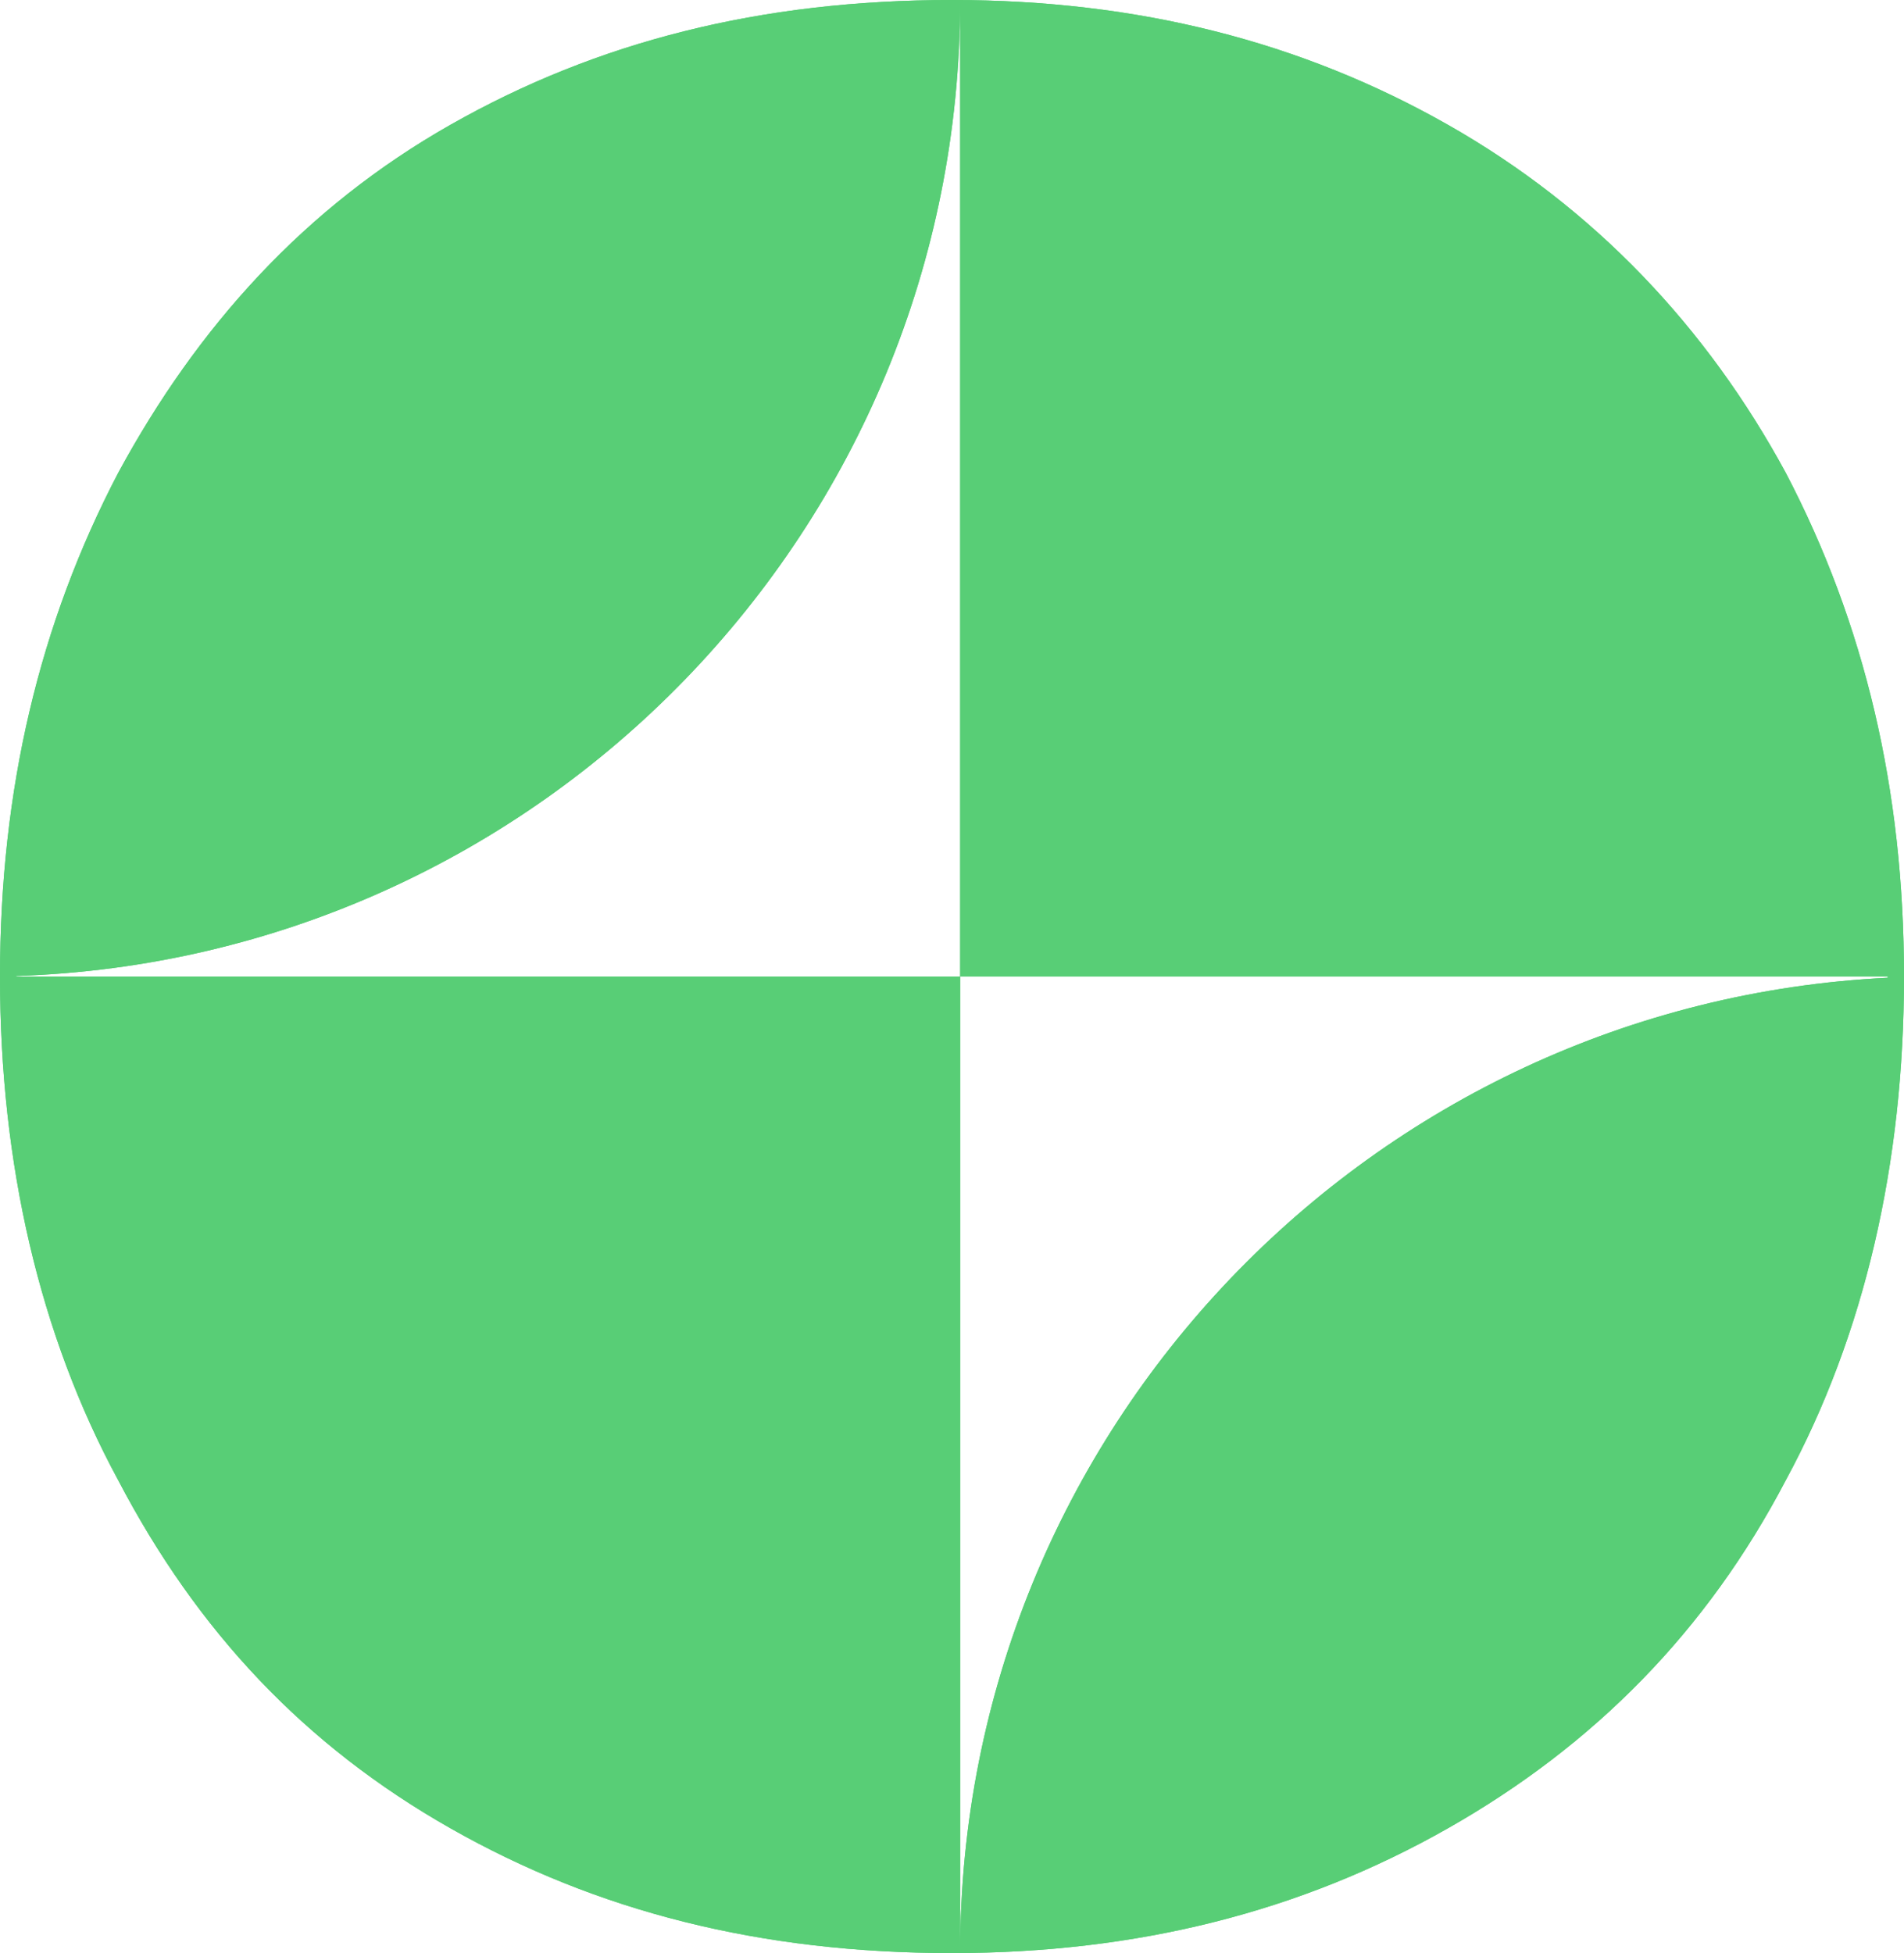 <svg width="117" height="120" viewBox="0 0 117 120" fill="none" xmlns="http://www.w3.org/2000/svg">
<path fill-rule="evenodd" clip-rule="evenodd" d="M109.731 90.957C104.885 100.213 97.962 107.234 88.962 112.34C79.962 117.447 69.923 120 58.5 120C46.731 120 36.692 117.447 27.692 112.34C18.692 107.234 12.115 100.213 7.269 90.957C2.423 82.021 0 71.489 0 60C0 48.511 2.423 38.298 7.269 29.043C12.115 20.106 18.692 12.766 27.692 7.66C36.692 2.553 46.731 0 58.5 0C69.923 0 79.962 2.553 88.962 7.66C97.962 12.766 104.885 20.106 109.731 29.043C114.577 38.298 117 48.511 117 60C117 71.489 114.577 82.021 109.731 90.957ZM1 60L1 59.967C33.204 58.913 58.989 32.48 59 0.022V60L1 60ZM59 119.978V60L116 60L116 60.074C84.264 61.636 59.011 87.857 59 119.978Z" fill="#58CE76"/>
<path fill-rule="evenodd" clip-rule="evenodd" d="M109.731 90.957C104.885 100.213 97.962 107.234 88.962 112.34C79.962 117.447 69.923 120 58.5 120C46.731 120 36.692 117.447 27.692 112.34C18.692 107.234 12.115 100.213 7.269 90.957C2.423 82.021 0 71.489 0 60C0 48.511 2.423 38.298 7.269 29.043C12.115 20.106 18.692 12.766 27.692 7.66C36.692 2.553 46.731 0 58.5 0C69.923 0 79.962 2.553 88.962 7.66C97.962 12.766 104.885 20.106 109.731 29.043C114.577 38.298 117 48.511 117 60C117 71.489 114.577 82.021 109.731 90.957ZM1 60L1 59.967C33.204 58.913 58.989 32.48 59 0.022V60L1 60ZM59 119.978V60L116 60L116 60.074C84.264 61.636 59.011 87.857 59 119.978Z" fill="#58CE76"/>
</svg>
